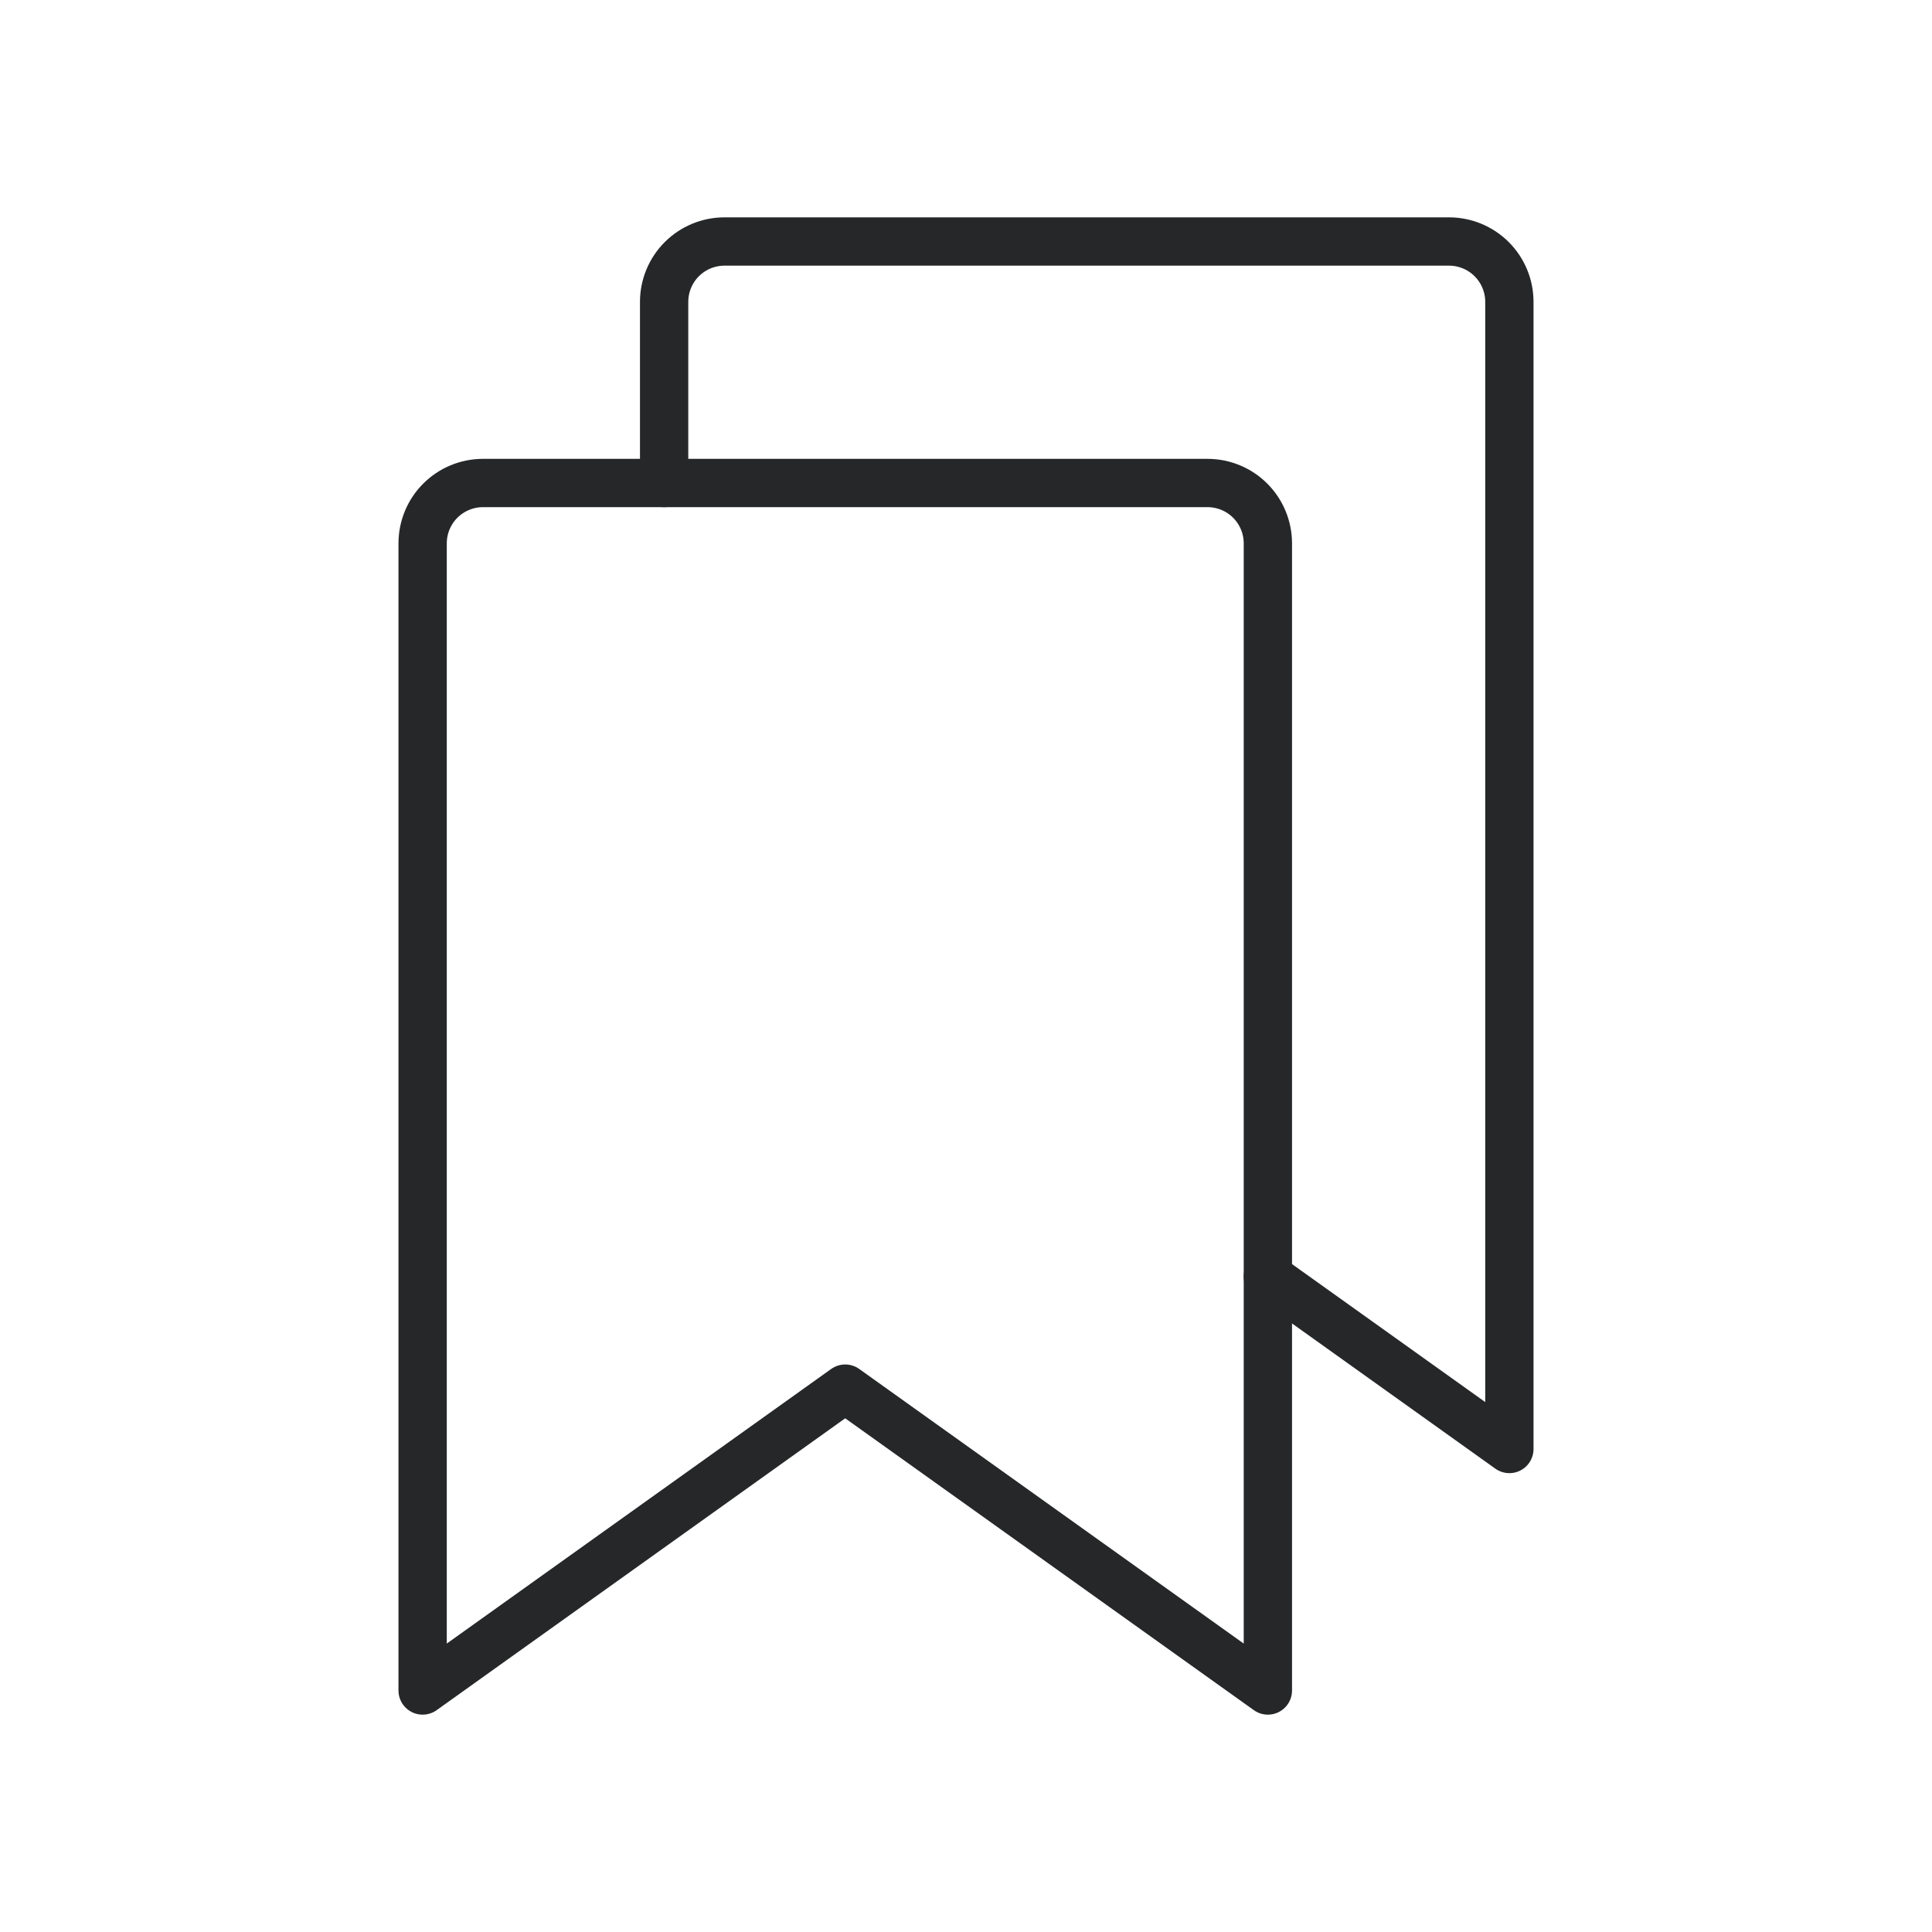 <svg xmlns="http://www.w3.org/2000/svg" width="80" height="80" viewBox="0 0 80 80" fill="none"><g id="Bookmarks"><path id="Vector" d="M52.5 70L34.998 57.5L17.5 70V22.5C17.5 21.837 17.763 21.201 18.232 20.732C18.701 20.263 19.337 20 20 20H50C50.663 20 51.299 20.263 51.768 20.732C52.237 21.201 52.5 21.837 52.5 22.5V70Z" stroke="#252728" stroke-width="2" stroke-linecap="round" stroke-linejoin="round"></path><path id="Vector_2" d="M27.5 20V12.5C27.5 11.837 27.763 11.201 28.232 10.732C28.701 10.263 29.337 10 30 10H60C60.663 10 61.299 10.263 61.768 10.732C62.237 11.201 62.5 11.837 62.5 12.5V60L52.5 52.858" stroke="#252728" stroke-width="2" stroke-linecap="round" stroke-linejoin="round"></path></g></svg>